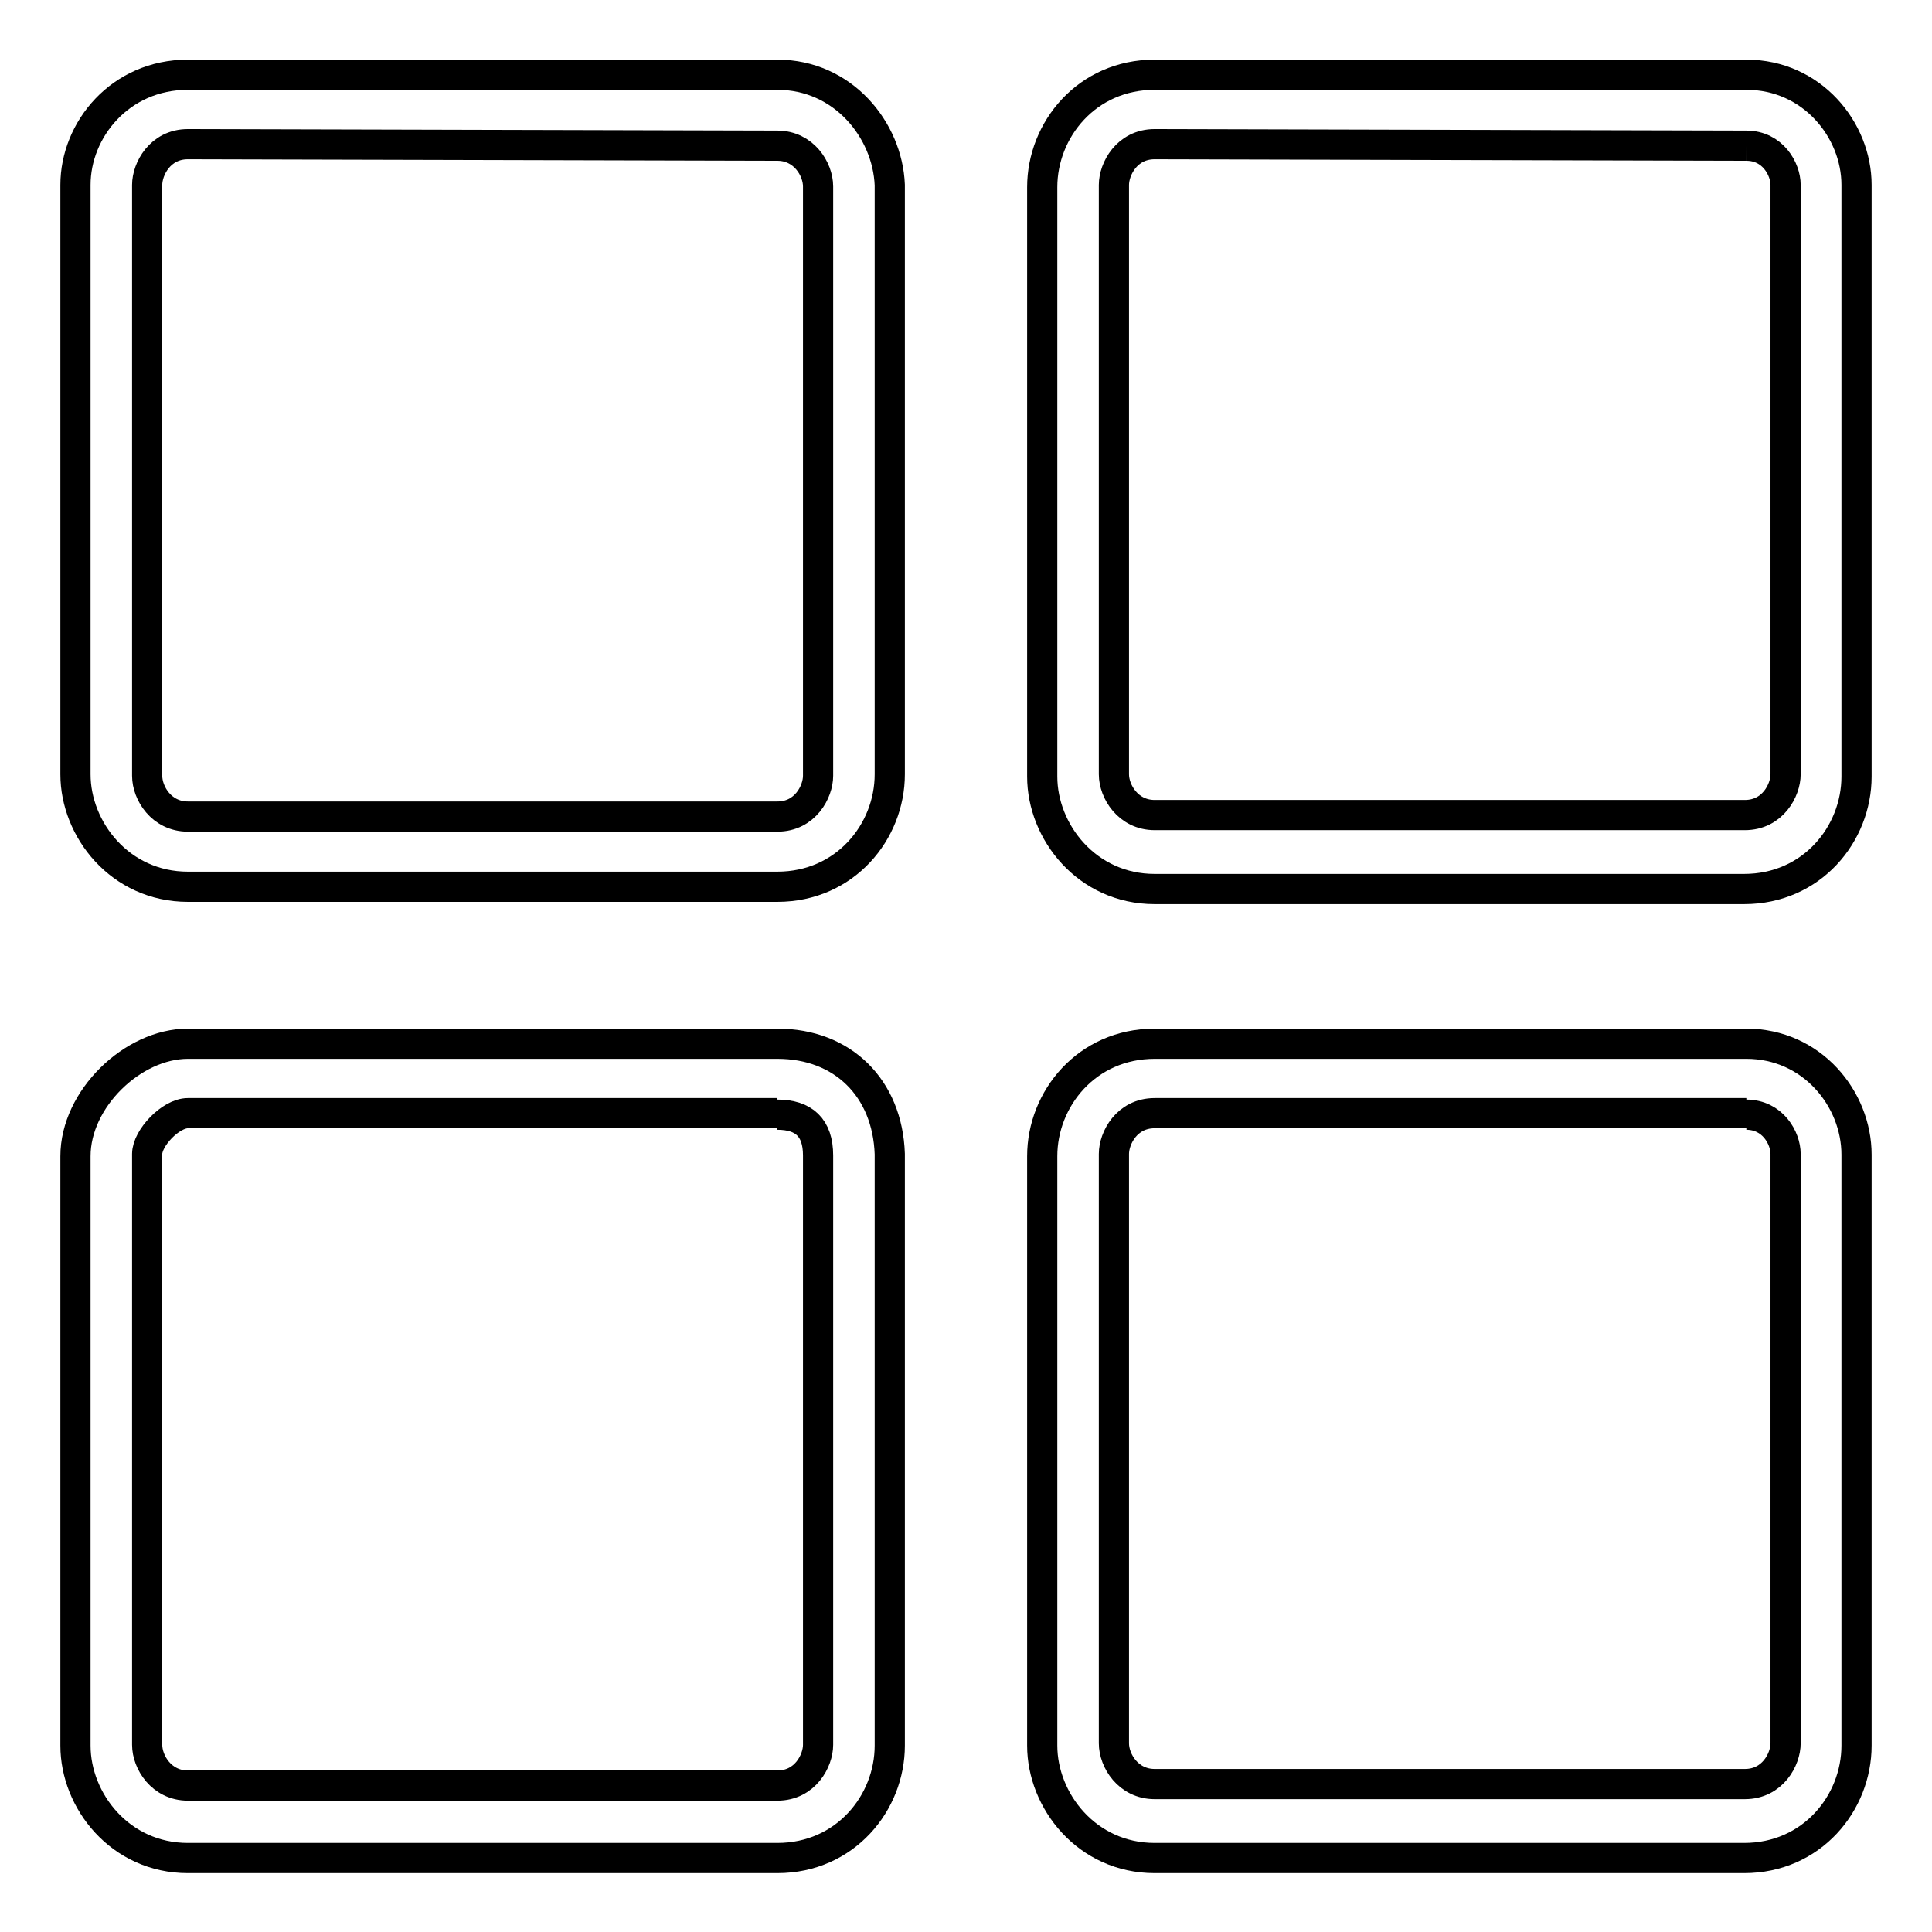 <?xml version="1.0" encoding="utf-8"?>
<!-- Svg Vector Icons : http://www.onlinewebfonts.com/icon -->
<!DOCTYPE svg PUBLIC "-//W3C//DTD SVG 1.1//EN" "http://www.w3.org/Graphics/SVG/1.1/DTD/svg11.dtd">
<svg version="1.1" xmlns="http://www.w3.org/2000/svg" xmlns:xlink="http://www.w3.org/1999/xlink" x="0px" y="0px" viewBox="0 0 256 256" enable-background="new 0 0 256 256" xml:space="preserve">
<g><g><path stroke-width="4" fill-opacity="0" stroke="#000000"  d="M231.4,19.3c3.5,0,5.2,3.1,5.2,5.2v78.1c0,2.1-1.7,5.4-5.4,5.4H153c-3.5,0-5.4-3.1-5.4-5.4V24.5c0-2.1,1.7-5.4,5.4-5.4L231.4,19.3 M231.4,9.9H153c-9,0-14.9,7.3-14.9,14.9v78.1c0,7.3,5.9,14.9,14.9,14.9h78.1c9,0,14.9-7.3,14.9-14.9V24.5C246,17.2,240.1,9.9,231.4,9.9L231.4,9.9L231.4,9.9z"/><path stroke-width="4" fill-opacity="0" stroke="#000000"  d="M231.4,147.7c3.5,0,5.2,3.1,5.2,5.2V231c0,2.1-1.7,5.4-5.4,5.4H153c-3.5,0-5.4-3.1-5.4-5.4v-78.1c0-2.1,1.7-5.4,5.4-5.4h78.4 M231.4,138.3H153c-9,0-14.9,7.3-14.9,14.9v78.1c0,7.3,5.9,14.9,14.9,14.9h78.1c9,0,14.9-7.3,14.9-14.9v-78.3C246,145.6,240.1,138.3,231.4,138.3L231.4,138.3L231.4,138.3z"/><path stroke-width="4" fill-opacity="0" stroke="#000000"  d="M103,19.3c3.5,0,5.4,3.1,5.4,5.4v78.1c0,2.1-1.7,5.4-5.4,5.4H24.9c-3.5,0-5.4-3.1-5.4-5.4V24.5c0-2.1,1.7-5.4,5.4-5.4L103,19.3 M103,9.9H24.9c-9,0-14.9,7.3-14.9,14.6v78.1c0,7.3,5.9,14.9,14.9,14.9H103c9,0,14.9-7.3,14.9-14.9V24.5C117.6,17.2,111.7,9.9,103,9.9L103,9.9L103,9.9z"/><path stroke-width="4" fill-opacity="0" stroke="#000000"  d="M103,147.7c3.5,0,5.4,1.7,5.4,5.4v78.1c0,2.1-1.7,5.4-5.4,5.4H24.9c-3.5,0-5.4-3.1-5.4-5.4v-78.3c0-2.1,3.1-5.4,5.4-5.4H103 M103,138.3H24.9c-7.3,0-14.9,7.3-14.9,14.9v78.1c0,7.3,5.9,14.9,14.9,14.9H103c9,0,14.9-7.3,14.9-14.9v-78.4C117.6,144.2,111.7,138.3,103,138.3L103,138.3L103,138.3z"/></g></g>
</svg>